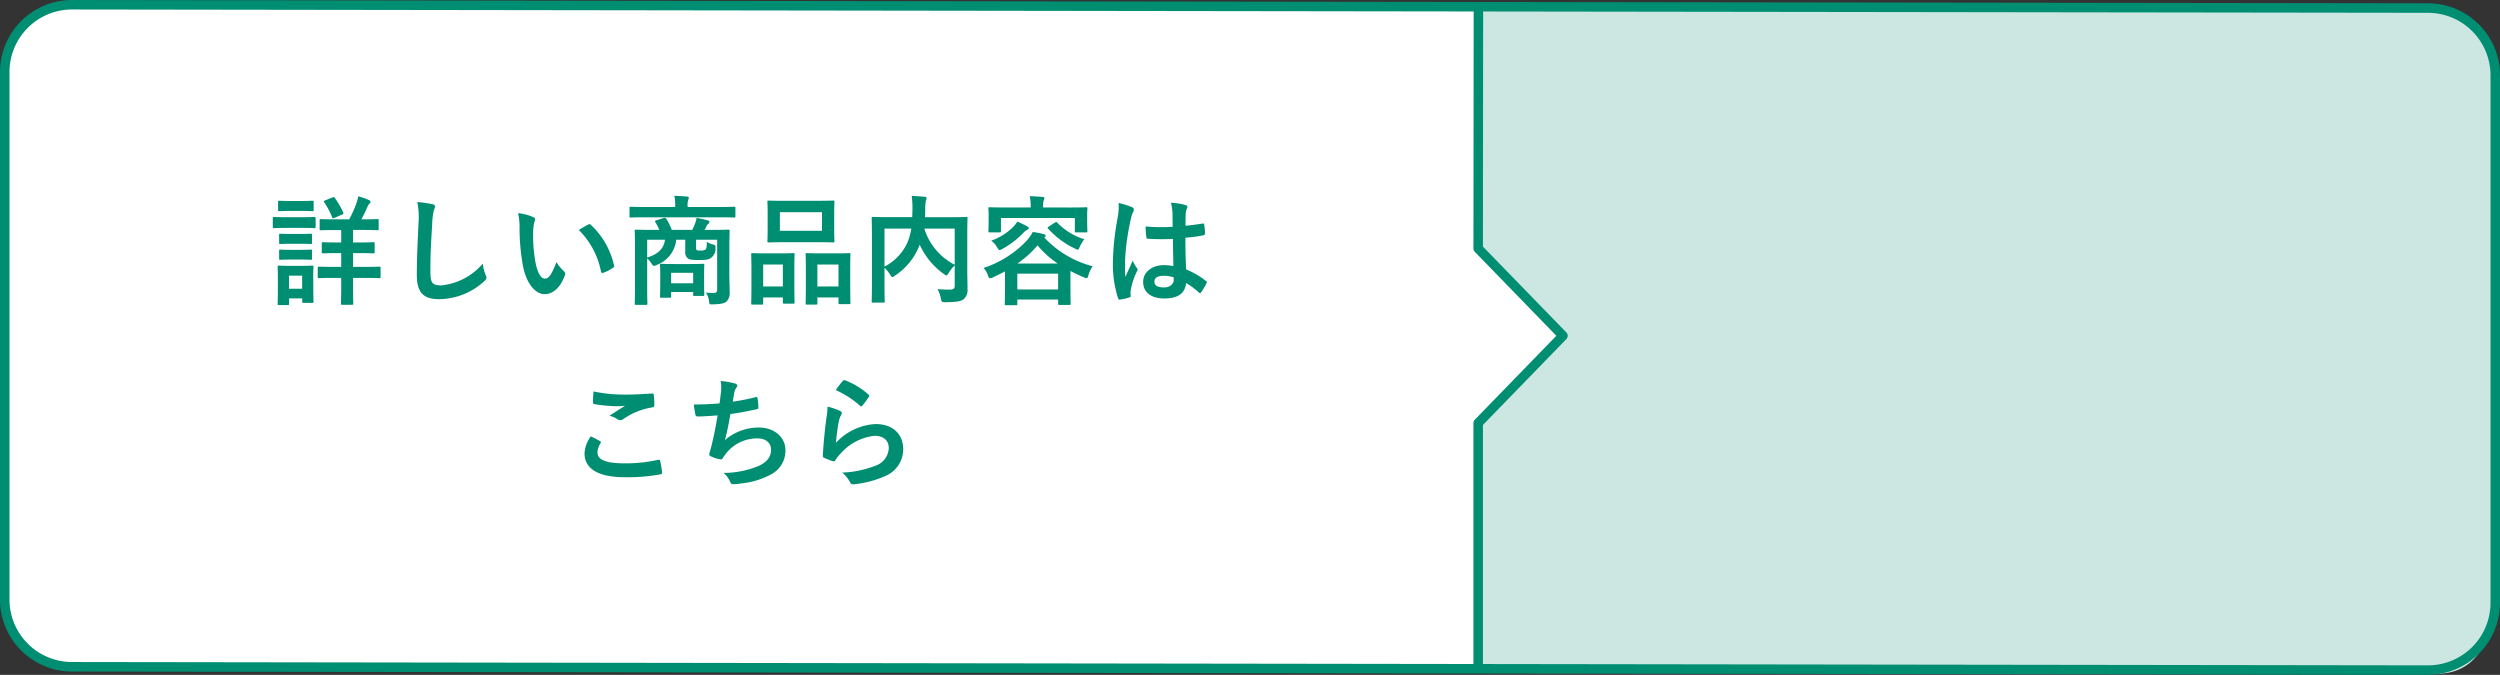 <svg xmlns="http://www.w3.org/2000/svg" width="316.2" height="85.354" viewBox="0 0 316.2 85.354"><rect x="0" y="0" width="316.2" height="85.354" fill="#333333" stroke="none"/><g transform="translate(-29.4 -462.205)"><path d="M8.9,0H186.349c-.142.212.061,83.944,0,83.736H8.9a8.708,8.708,0,0,1-8.9-8.5V8.5A8.708,8.708,0,0,1,8.9,0Z" transform="translate(30 462.805)" fill="#fff"/><path d="M330.7,729.932l-32.355-.329s-38.755-.09-60.278-.121-25.816,0-25.816,0v30.831l10.721,11.036-10.721,11.037v30.831H280.2l18.139.121,32.355.329c8.057,2.159,10.189-4.585,10.189-10.189V740.121C340.886,734.518,337.925,729.932,330.7,729.932Z" transform="translate(4.114 -266.665)" fill="#cce7e1"/><path d="M13.222,0,26.279,12.821H0Z" transform="translate(227.083 491.451) rotate(90)" fill="#fff"/><path d="M8.5-.6h0L306.5-.183a9.114,9.114,0,0,1,9.1,9.1V75.65a9.114,9.114,0,0,1-9.1,9.1L8.5,84.336a9.114,9.114,0,0,1-9.1-9.1V8.5A9.114,9.114,0,0,1,8.5-.6ZM306.5,83.554a7.913,7.913,0,0,0,7.9-7.9V8.921a7.913,7.913,0,0,0-7.9-7.9L8.5.6A7.913,7.913,0,0,0,.6,8.5V75.232a7.913,7.913,0,0,0,7.9,7.9Z" transform="translate(30 462.805)" fill="#008e72"/><path d="M212.246,813.819a.6.6,0,0,1-.6-.6V782.388a.6.6,0,0,1,.17-.418l10.316-10.619-10.316-10.619a.6.6,0,0,1-.17-.419l.029-30.49a.6.6,0,0,1,.6-.6h0a.6.6,0,0,1,.6.6l-.029,30.246L223.4,770.933a.6.6,0,0,1,0,.836l-10.552,10.862v30.588A.6.6,0,0,1,212.246,813.819Z" transform="translate(4.114 -266.678)" fill="#008e72"/><path d="M-48.36-5.37c1.275,0,1.71.03,1.8.03.15,0,.165-.015.165-.165v-1.08c0-.15-.015-.165-.165-.165-.09,0-.525.03-1.8.03h-.765V-8.3h1.17c1.35,0,1.815.03,1.905.03.15,0,.165-.015.165-.165V-9.51c0-.15-.015-.165-.165-.165-.09,0-.555.03-1.905.03h-.12c.3-.54.54-1.05.75-1.53a1.19,1.19,0,0,1,.255-.435c.1-.09.15-.15.15-.255,0-.075-.06-.15-.18-.21a8.16,8.16,0,0,0-1.365-.48c-.06.285-.135.555-.21.8a13.37,13.37,0,0,1-.945,2.115H-51.3c-1.35,0-1.8-.03-1.905-.03-.135,0-.15.015-.15.165v1.08c0,.15.015.165.15.165.105,0,.555-.03,1.905-.03h.675V-6.72h-.495c-1.275,0-1.71-.03-1.8-.03-.15,0-.165.015-.165.165v1.08c0,.15.015.165.165.165.09,0,.525-.03,1.8-.03h.495v1.74h-.855c-1.4,0-1.86-.03-1.95-.03-.15,0-.165.015-.165.165V-2.37c0,.15.015.165.165.165.09,0,.555-.03,1.95-.03h.855V-1.2c0,1.425-.03,2.115-.03,2.2,0,.15.015.165.165.165h1.215c.165,0,.18-.015.18-.165,0-.09-.03-.78-.03-2.2V-2.235h1.365c1.38,0,1.86.03,1.95.03.15,0,.165-.015.165-.165V-3.495c0-.15-.015-.165-.165-.165-.09,0-.57.03-1.95.03h-1.365V-5.37Zm-5.805,2.9c0-.7.03-1.065.03-1.155,0-.15-.015-.165-.165-.165-.1,0-.405.03-1.38.03h-1.44c-.96,0-1.275-.03-1.365-.03-.165,0-.18.015-.18.165,0,.1.03.465.03,1.41v1c0,1.815-.03,2.16-.03,2.25,0,.15.015.165.18.165h1.1c.15,0,.165-.015.165-.165V.36h1.665v.4c0,.15.015.165.165.165h1.1c.15,0,.165-.015.165-.165,0-.09-.03-.42-.03-2.16Zm-1.4-.045V-.87h-1.665V-2.52Zm-1.965-7.395c-1.14,0-1.515-.03-1.6-.03-.135,0-.15.015-.15.165v1.065c0,.165.015.18.15.18.09,0,.465-.03,1.6-.03h1.905c1.14,0,1.515.03,1.6.03.15,0,.165-.015.165-.18V-9.78c0-.15-.015-.165-.165-.165-.09,0-.465.03-1.6.03Zm.45-2.055c-.975,0-1.275-.03-1.365-.03-.15,0-.165.015-.165.165v.99c0,.15.015.165.165.165.09,0,.39-.03,1.365-.03h1.44c.96,0,1.26.03,1.35.03.165,0,.18-.015.18-.165v-.99c0-.15-.015-.165-.18-.165-.09,0-.39.03-1.35.03Zm.045,4.17c-.915,0-1.185-.03-1.275-.03-.15,0-.165.015-.165.165v.975c0,.15.015.165.165.165.09,0,.36-.03,1.275-.03h1.275c.915,0,1.17.03,1.26.03.165,0,.18-.015.18-.165v-.975c0-.15-.015-.165-.18-.165-.09,0-.345.03-1.26.03Zm0,2.01c-.915,0-1.185-.03-1.275-.03-.15,0-.165.015-.165.165v.96c0,.15.015.165.165.165.09,0,.36-.03,1.275-.03h1.275c.915,0,1.17.03,1.26.03.165,0,.18-.015.18-.165v-.96c0-.15-.015-.165-.18-.165-.09,0-.345.03-1.26.03Zm4.38-6.255c-.18.075-.195.1-.12.24a9.654,9.654,0,0,1,1.005,1.9c.06.15.075.165.285.075l.96-.42c.18-.075.21-.12.15-.285a11.011,11.011,0,0,0-1.065-1.83c-.09-.12-.15-.12-.285-.06Zm11.655.21a9.973,9.973,0,0,1,.15,2.745c-.075,1.8-.21,3.96-.21,6.48,0,2.295.9,3.06,2.82,3.06A8.57,8.57,0,0,0-32.55-1.8c.24-.21.3-.33.3-.465a.986.986,0,0,0-.12-.36,5.215,5.215,0,0,1-.345-1.425,7.91,7.91,0,0,1-5.25,2.76c-1.2,0-1.38-.345-1.38-1.86,0-1.965.075-3.5.225-5.805a8.991,8.991,0,0,1,.21-1.83,1.455,1.455,0,0,0,.15-.495c0-.15-.1-.225-.36-.285A15.514,15.514,0,0,0-40.995-11.835Zm12.75,1.41a8.04,8.04,0,0,1,.18,1.965A27.194,27.194,0,0,0-27.7-4.1C-27.3-1.56-26.07-.18-24.9-.18c1.05,0,1.98-.81,2.55-2.34a.459.459,0,0,0-.1-.555,5.734,5.734,0,0,1-.96-1.155c-.585,1.56-.96,2.085-1.44,2.085-.63,0-1.02-1.02-1.23-2.2a18.891,18.891,0,0,1-.27-3.42,6.74,6.74,0,0,1,.135-1.47,1.306,1.306,0,0,0,.12-.42c0-.105-.1-.21-.24-.27A6.492,6.492,0,0,0-28.245-10.425Zm7.68,2.13a10.107,10.107,0,0,1,2.8,5.235c.03.18.135.225.315.165a5.091,5.091,0,0,0,1.17-.6c.12-.075.21-.135.165-.33a9.919,9.919,0,0,0-2.94-5.13.231.231,0,0,0-.165-.09.445.445,0,0,0-.165.06C-19.62-8.865-19.995-8.655-20.565-8.3ZM-1.53-6.015c0-1.365.03-2.07.03-2.16,0-.15-.015-.165-.165-.165-.09,0-.6.03-2.04.03h-.96a4.044,4.044,0,0,0,.225-.435.94.94,0,0,1,.24-.33.322.322,0,0,0,.15-.24c0-.09-.06-.135-.18-.18a12.011,12.011,0,0,0-1.455-.33,2.376,2.376,0,0,1-.165.645,6.918,6.918,0,0,1-.375.87H-8.82a6.663,6.663,0,0,0-.66-1.35c-.09-.15-.165-.21-.36-.15l-.915.285c-.18.06-.225.1-.135.24a5.954,5.954,0,0,1,.495.975h-.9c-1.425,0-1.935-.03-2.04-.03-.15,0-.165.015-.165.165,0,.105.03.705.03,2.04V-1c0,1.32-.03,1.92-.03,2.01,0,.15.015.165.165.165h1.275c.15,0,.165-.015.165-.165,0-.075-.03-.69-.03-1.95v-3.75a2.9,2.9,0,0,1,.525.6c.135.24.24.33.36.33a.807.807,0,0,0,.33-.12,3.805,3.805,0,0,0,2.46-3.18h1.14V-5.55a.941.941,0,0,0,.345.855c.195.15.555.195,1.32.195.96,0,1.275-.03,1.62-.285a1.428,1.428,0,0,0,.54-1.23c.015-.315-.045-.405-.345-.45a2.547,2.547,0,0,1-.75-.33c-.015.63-.03.825-.18.975a1,1,0,0,1-.6.12c-.315,0-.4,0-.495-.06s-.09-.2-.09-.435v-.87h2.67V-.75c0,.315-.15.42-.48.42-.375,0-.54-.015-.945-.045A2.331,2.331,0,0,1-4.1.75c.045.36.045.375.51.36,1.065-.03,1.47-.15,1.7-.36a1.5,1.5,0,0,0,.4-1.215c0-.51-.045-1.38-.045-2.265Zm-8.145-1.05c-.12,1.05-.81,1.815-2.25,2.25v-2.25ZM-9.06.27C-8.91.27-8.9.255-8.9.09V-.45h2.79v.315c0,.165.015.18.165.18h1.08c.15,0,.165-.015.165-.18,0-.09-.03-.375-.03-1.89V-2.88c0-.585.03-.885.03-.975,0-.15-.015-.165-.165-.165-.09,0-.465.03-1.62.03H-8.52c-1.155,0-1.53-.03-1.62-.03-.15,0-.165.015-.165.165,0,.105.03.42.03,1.185v.765c0,1.605-.03,1.905-.03,2,0,.165.015.18.165.18ZM-8.9-2.88h2.79v1.32H-8.9ZM-2.79-9.9c1.335,0,1.785.03,1.875.03.135,0,.15-.015.15-.165V-11.07c0-.15-.015-.165-.15-.165-.09,0-.54.03-1.875.03H-6.81v-.12a2,2,0,0,1,.075-.765,1,1,0,0,0,.075-.285c0-.075-.075-.135-.225-.15-.51-.045-1.05-.075-1.6-.09a5.391,5.391,0,0,1,.1,1.29v.12h-3.75c-1.335,0-1.785-.03-1.875-.03-.135,0-.15.015-.15.165v1.035c0,.15.015.165.15.165.09,0,.54-.03,1.875-.03Zm8.235-2.085c-1.41,0-1.905-.03-2-.03-.15,0-.165.015-.165.165,0,.105.03.495.03,1.4V-8.28c0,.9-.03,1.29-.03,1.38,0,.165.015.18.165.18.09,0,.585-.03,2-.03h4.14c1.425,0,1.9.03,2.01.03.15,0,.165-.015.165-.18,0-.09-.03-.48-.03-1.38v-2.175c0-.9.03-1.29.03-1.4,0-.15-.015-.165-.165-.165-.105,0-.585.03-2.01.03Zm-.585,1.44h5.325V-8.19H4.86ZM9.435,1.14c.15,0,.165-.015.165-.165V.24h2.67V.9c0,.165.015.18.165.18H13.62c.15,0,.165-.015.165-.18,0-.09-.03-.51-.03-2.76V-3.465c0-1.2.03-1.635.03-1.725,0-.165-.015-.18-.165-.18-.09,0-.48.03-1.635.03H9.915c-1.155,0-1.545-.03-1.65-.03-.135,0-.15.015-.15.18,0,.09.03.525.03,1.95v1.395c0,2.3-.03,2.715-.03,2.82,0,.15.015.165.15.165ZM9.6-3.93h2.67v2.775H9.6ZM2.58,1.14c.15,0,.165-.015.165-.18V.24h2.49V.855c0,.15.015.165.15.165h1.17C6.7,1.02,6.72,1,6.72.855c0-.09-.03-.525-.03-2.775V-3.495c0-1.185.03-1.62.03-1.71,0-.15-.015-.165-.165-.165-.105,0-.48.03-1.605.03H2.985c-1.11,0-1.485-.03-1.59-.03-.15,0-.165.015-.165.165,0,.105.03.525.03,1.965v1.395C1.26.45,1.23.87,1.23.96c0,.165.015.18.165.18Zm.165-5.07h2.49v2.775H2.745ZM28.56-7.32c0-1.56.03-2.37.03-2.46,0-.15-.015-.165-.165-.165-.09,0-.6.03-2.01.03h-3.2c.015-.33.03-.66.03-.99a5.873,5.873,0,0,1,.075-1.1.918.918,0,0,0,.09-.315c0-.09-.075-.165-.225-.18-.54-.045-1.125-.09-1.65-.1a11.647,11.647,0,0,1,.09,1.6c0,.375-.015.735-.03,1.08H18.66c-1.425,0-1.92-.03-2.025-.03-.15,0-.165.015-.165.165,0,.105.03.825.03,2.37v5.8c0,1.545-.03,2.25-.03,2.355,0,.135.015.15.165.15H17.94c.165,0,.18-.015.18-.15,0-.09-.03-.78-.03-2.175V-3.51a4.121,4.121,0,0,1,.72.87c.135.21.195.3.285.3.075,0,.165-.06.33-.195A8.04,8.04,0,0,0,22.5-6.315l.045-.12a9.193,9.193,0,0,0,3.045,3.7c.165.12.255.18.33.18.09,0,.165-.105.3-.315a4.421,4.421,0,0,1,.75-.945v2.55c0,.375-.135.5-.6.51-.285.015-.945-.015-1.575-.06a3.673,3.673,0,0,1,.42,1.17c.09.465.135.48.57.48C27.255.84,27.78.7,28.11.45A1.5,1.5,0,0,0,28.59-.8c.015-.51-.03-1.3-.03-2.61ZM26.97-3.9a7.647,7.647,0,0,1-3.84-4.575h3.84ZM18.09-8.475h3.39a7.666,7.666,0,0,1-.465,1.71,6.365,6.365,0,0,1-2.925,3.1Zm15.24,7.14C33.33.6,33.3.96,33.3,1.05c0,.15.015.165.165.165h1.26c.15,0,.165-.015.165-.165V.5h5.16V1c0,.165.015.18.18.18h1.245c.15,0,.165-.015.165-.18,0-.075-.03-.435-.03-2.37v-1.74c.525.285,1.1.54,1.695.8a.913.913,0,0,0,.345.105c.12,0,.15-.105.24-.39a3.332,3.332,0,0,1,.54-1.11A12.781,12.781,0,0,1,38.295-7.35l.03-.03c.09-.06.15-.105.15-.18s-.075-.165-.195-.2a11.116,11.116,0,0,0-1.44-.285A5.013,5.013,0,0,1,36-6.87a13.049,13.049,0,0,1-5.385,3.375,2.557,2.557,0,0,1,.555.93c.1.27.15.375.285.375a1.2,1.2,0,0,0,.36-.12c.525-.24,1.035-.5,1.515-.75Zm1.56-1.44h5.16v2H34.89ZM34.9-4.05a13.382,13.382,0,0,0,2.55-2.3,12.029,12.029,0,0,0,2.55,2.3Zm3.255-7.095v-.015a2.747,2.747,0,0,1,.075-.885,1.339,1.339,0,0,0,.09-.3c0-.06-.075-.12-.24-.135-.51-.045-1.065-.075-1.62-.09a5.976,5.976,0,0,1,.12,1.425H33.39c-1.395,0-1.89-.03-1.995-.03-.15,0-.165.015-.165.165,0,.105.03.33.03.81v.48c0,1.245-.03,1.455-.03,1.56,0,.15.015.165.165.165h1.26c.15,0,.165-.015.165-.165V-9.81h9.345v1.65c0,.15.015.165.165.165h1.26c.15,0,.165-.015.165-.165,0-.09-.03-.315-.03-1.56V-10.3c0-.375.03-.615.03-.705,0-.15-.015-.165-.165-.165-.1,0-.6.03-1.995.03ZM34.89-9.36a3.689,3.689,0,0,1-.63.78,7.336,7.336,0,0,1-2.67,1.635,2.773,2.773,0,0,1,.735.825c.15.255.21.36.33.36a1.121,1.121,0,0,0,.36-.15A11.07,11.07,0,0,0,35.64-7.92a1.723,1.723,0,0,1,.48-.39c.1-.03.21-.1.21-.195s-.015-.15-.15-.225A12.9,12.9,0,0,0,34.89-9.36Zm3.975.63c-.18.12-.18.15-.075.27a10.772,10.772,0,0,0,3.4,2.52.857.857,0,0,0,.345.135c.09,0,.135-.105.255-.375a5.653,5.653,0,0,1,.57-.945,8.108,8.108,0,0,1-3.42-2.1c-.1-.1-.165-.1-.285-.015Zm15.765,5a6.26,6.26,0,0,0-1.2-.12c-1.515,0-2.625.885-2.625,2.115,0,1.29.96,2.1,2.685,2.1,1.77,0,2.625-.69,2.745-1.95a8.908,8.908,0,0,1,1.62,1.2.207.207,0,0,0,.135.075.181.181,0,0,0,.135-.09,8.1,8.1,0,0,0,.69-1.155c.075-.165.06-.21-.075-.3A9.817,9.817,0,0,0,56.25-3.3c-.075-1.29-.1-2.34-.1-4.02a16.9,16.9,0,0,0,2.31-.315c.1-.015.165-.09.165-.225a6,6,0,0,0-.09-1.065c-.03-.165-.06-.225-.24-.18-.645.1-1.425.21-2.13.27,0-.69,0-1.08.03-1.59a1.692,1.692,0,0,1,.12-.525.643.643,0,0,0,.09-.255c0-.135-.105-.21-.27-.255a8.35,8.35,0,0,0-1.815-.285,6.184,6.184,0,0,1,.2,1.47c0,.555.015,1.035.015,1.575a21.7,21.7,0,0,1-3.42-.045,9.19,9.19,0,0,0,.1,1.365c.015.15.075.2.27.2a30.332,30.332,0,0,0,3.09.015C54.585-5.985,54.6-4.89,54.63-3.735Zm.03,1.425a2.113,2.113,0,0,1,.015.3c0,.54-.48.975-1.23.975-.885,0-1.215-.285-1.215-.75s.42-.72,1.125-.72A4.178,4.178,0,0,1,54.66-2.31ZM47.7-11.715a7.549,7.549,0,0,1-.1,1.77A32.582,32.582,0,0,0,46.98-4.26,13.973,13.973,0,0,0,47.625.315c.075.21.135.225.3.18A6.282,6.282,0,0,0,49.05.24c.135-.045.195-.09.18-.2a2.833,2.833,0,0,1,.015-.8,8.891,8.891,0,0,1,.765-2.28.435.435,0,0,0,.09-.24.324.324,0,0,0-.09-.21,3.989,3.989,0,0,1-.525-.945c-.315.75-.63,1.395-.93,2.085-.045-.63-.045-1.32-.045-1.92a29.786,29.786,0,0,1,.75-5.46,3.044,3.044,0,0,1,.27-.825.766.766,0,0,0,.1-.33c0-.12-.06-.21-.225-.3A11.713,11.713,0,0,0,47.7-11.715ZM-19.05,17.8a3.958,3.958,0,0,0-.8,2.145c0,1.95,1.725,3.03,5.085,3.03a22.62,22.62,0,0,0,4.47-.36c.18-.03.27-.09.255-.225a12.542,12.542,0,0,0-.24-1.47c-.03-.135-.1-.18-.315-.135a19.083,19.083,0,0,1-4.065.435c-2.58,0-3.555-.465-3.555-1.41a2.465,2.465,0,0,1,.39-1.14c.075-.12.06-.195-.075-.27C-18.285,18.185-18.66,17.99-19.05,17.8Zm.33-5.67c-.03.54-.06.975-.06,1.335,0,.18.06.24.2.27a18.722,18.722,0,0,0,2.625.255,10.314,10.314,0,0,0,1.23-.045c-.525.315-1.185.735-1.965,1.245a3.584,3.584,0,0,1,1.05.48.63.63,0,0,0,.315.09.639.639,0,0,0,.375-.135,8.739,8.739,0,0,1,3.675-1.485c.18-.015.255-.1.255-.315a9.877,9.877,0,0,0-.075-1.275c-.015-.12-.075-.18-.225-.165-.96.06-2.085.135-3.18.135A18.923,18.923,0,0,1-18.72,12.125ZM-2.775,13.64c-1.155.09-2.085.135-3.255.135.06.495.165,1.125.21,1.305a.256.256,0,0,0,.285.21c.765,0,1.71-.075,2.52-.135-.255,1.5-.465,2.61-.8,3.93-.06.225-.12.45-.2.705a1.023,1.023,0,0,0-.06.3c0,.135.09.195.33.3a4.216,4.216,0,0,0,1.125.33c.135.015.18-.045.285-.225.135-.2.285-.375.42-.57a4.988,4.988,0,0,1,3.945-1.86c1.14,0,1.71.645,1.71,1.425,0,.945-.555,1.635-1.71,2.115a11.685,11.685,0,0,1-4.3.825,2.863,2.863,0,0,1,.81,1.065c.12.285.225.36.375.36a6.948,6.948,0,0,0,1.11-.1,9.991,9.991,0,0,0,3.825-1.2,3.362,3.362,0,0,0,1.71-3.03c0-1.545-1.35-2.835-3.345-2.835a6.488,6.488,0,0,0-4.305,1.59c.27-1.05.48-2.055.69-3.3,1.26-.165,2.07-.33,3.36-.615.135-.03.18-.075.18-.24a6.788,6.788,0,0,0-.105-1.11c-.03-.2-.1-.21-.315-.15a27.431,27.431,0,0,1-2.82.555c.075-.525.135-.825.21-1.23A1.556,1.556,0,0,1-.63,11.63a.493.493,0,0,0,.105-.24c0-.12-.105-.21-.3-.27a9.817,9.817,0,0,0-1.8-.315A4.977,4.977,0,0,1-2.6,12.26C-2.64,12.62-2.7,13.115-2.775,13.64ZM11.94,11.96a11.965,11.965,0,0,1,3.03,1.95c.075.075.12.105.18.105s.105-.045.165-.12a9.823,9.823,0,0,0,.765-1.05.416.416,0,0,0,.075-.18c0-.06-.03-.1-.105-.165a9.839,9.839,0,0,0-2.94-1.785.251.251,0,0,0-.285.075A8.216,8.216,0,0,0,11.94,11.96Zm-1.05,2.085a9.347,9.347,0,0,1-.135,1.35c-.18,1.335-.375,3.105-.465,4.845,0,.21.06.24.21.3a10.312,10.312,0,0,0,1.02.4c.195.045.255.045.345-.1a4.1,4.1,0,0,1,.645-.825,6.678,6.678,0,0,1,4.32-2.28c1.29,0,1.8.735,1.8,1.545a2.457,2.457,0,0,1-1.77,2.265,12.446,12.446,0,0,1-4.125.84,3.837,3.837,0,0,1,1.02,1.275c.135.225.27.24.6.195a13.006,13.006,0,0,0,3.84-1.035,3.676,3.676,0,0,0,2.265-3.36c0-1.935-1.305-3.21-3.495-3.21a7.313,7.313,0,0,0-5.01,2.37,25.034,25.034,0,0,1,.36-2.73,2.812,2.812,0,0,1,.3-.8.446.446,0,0,0,.075-.225c0-.12-.075-.21-.24-.285A8.439,8.439,0,0,0,10.89,14.045Z" transform="translate(123.181 499.59)" fill="#008e72"/></g></svg>